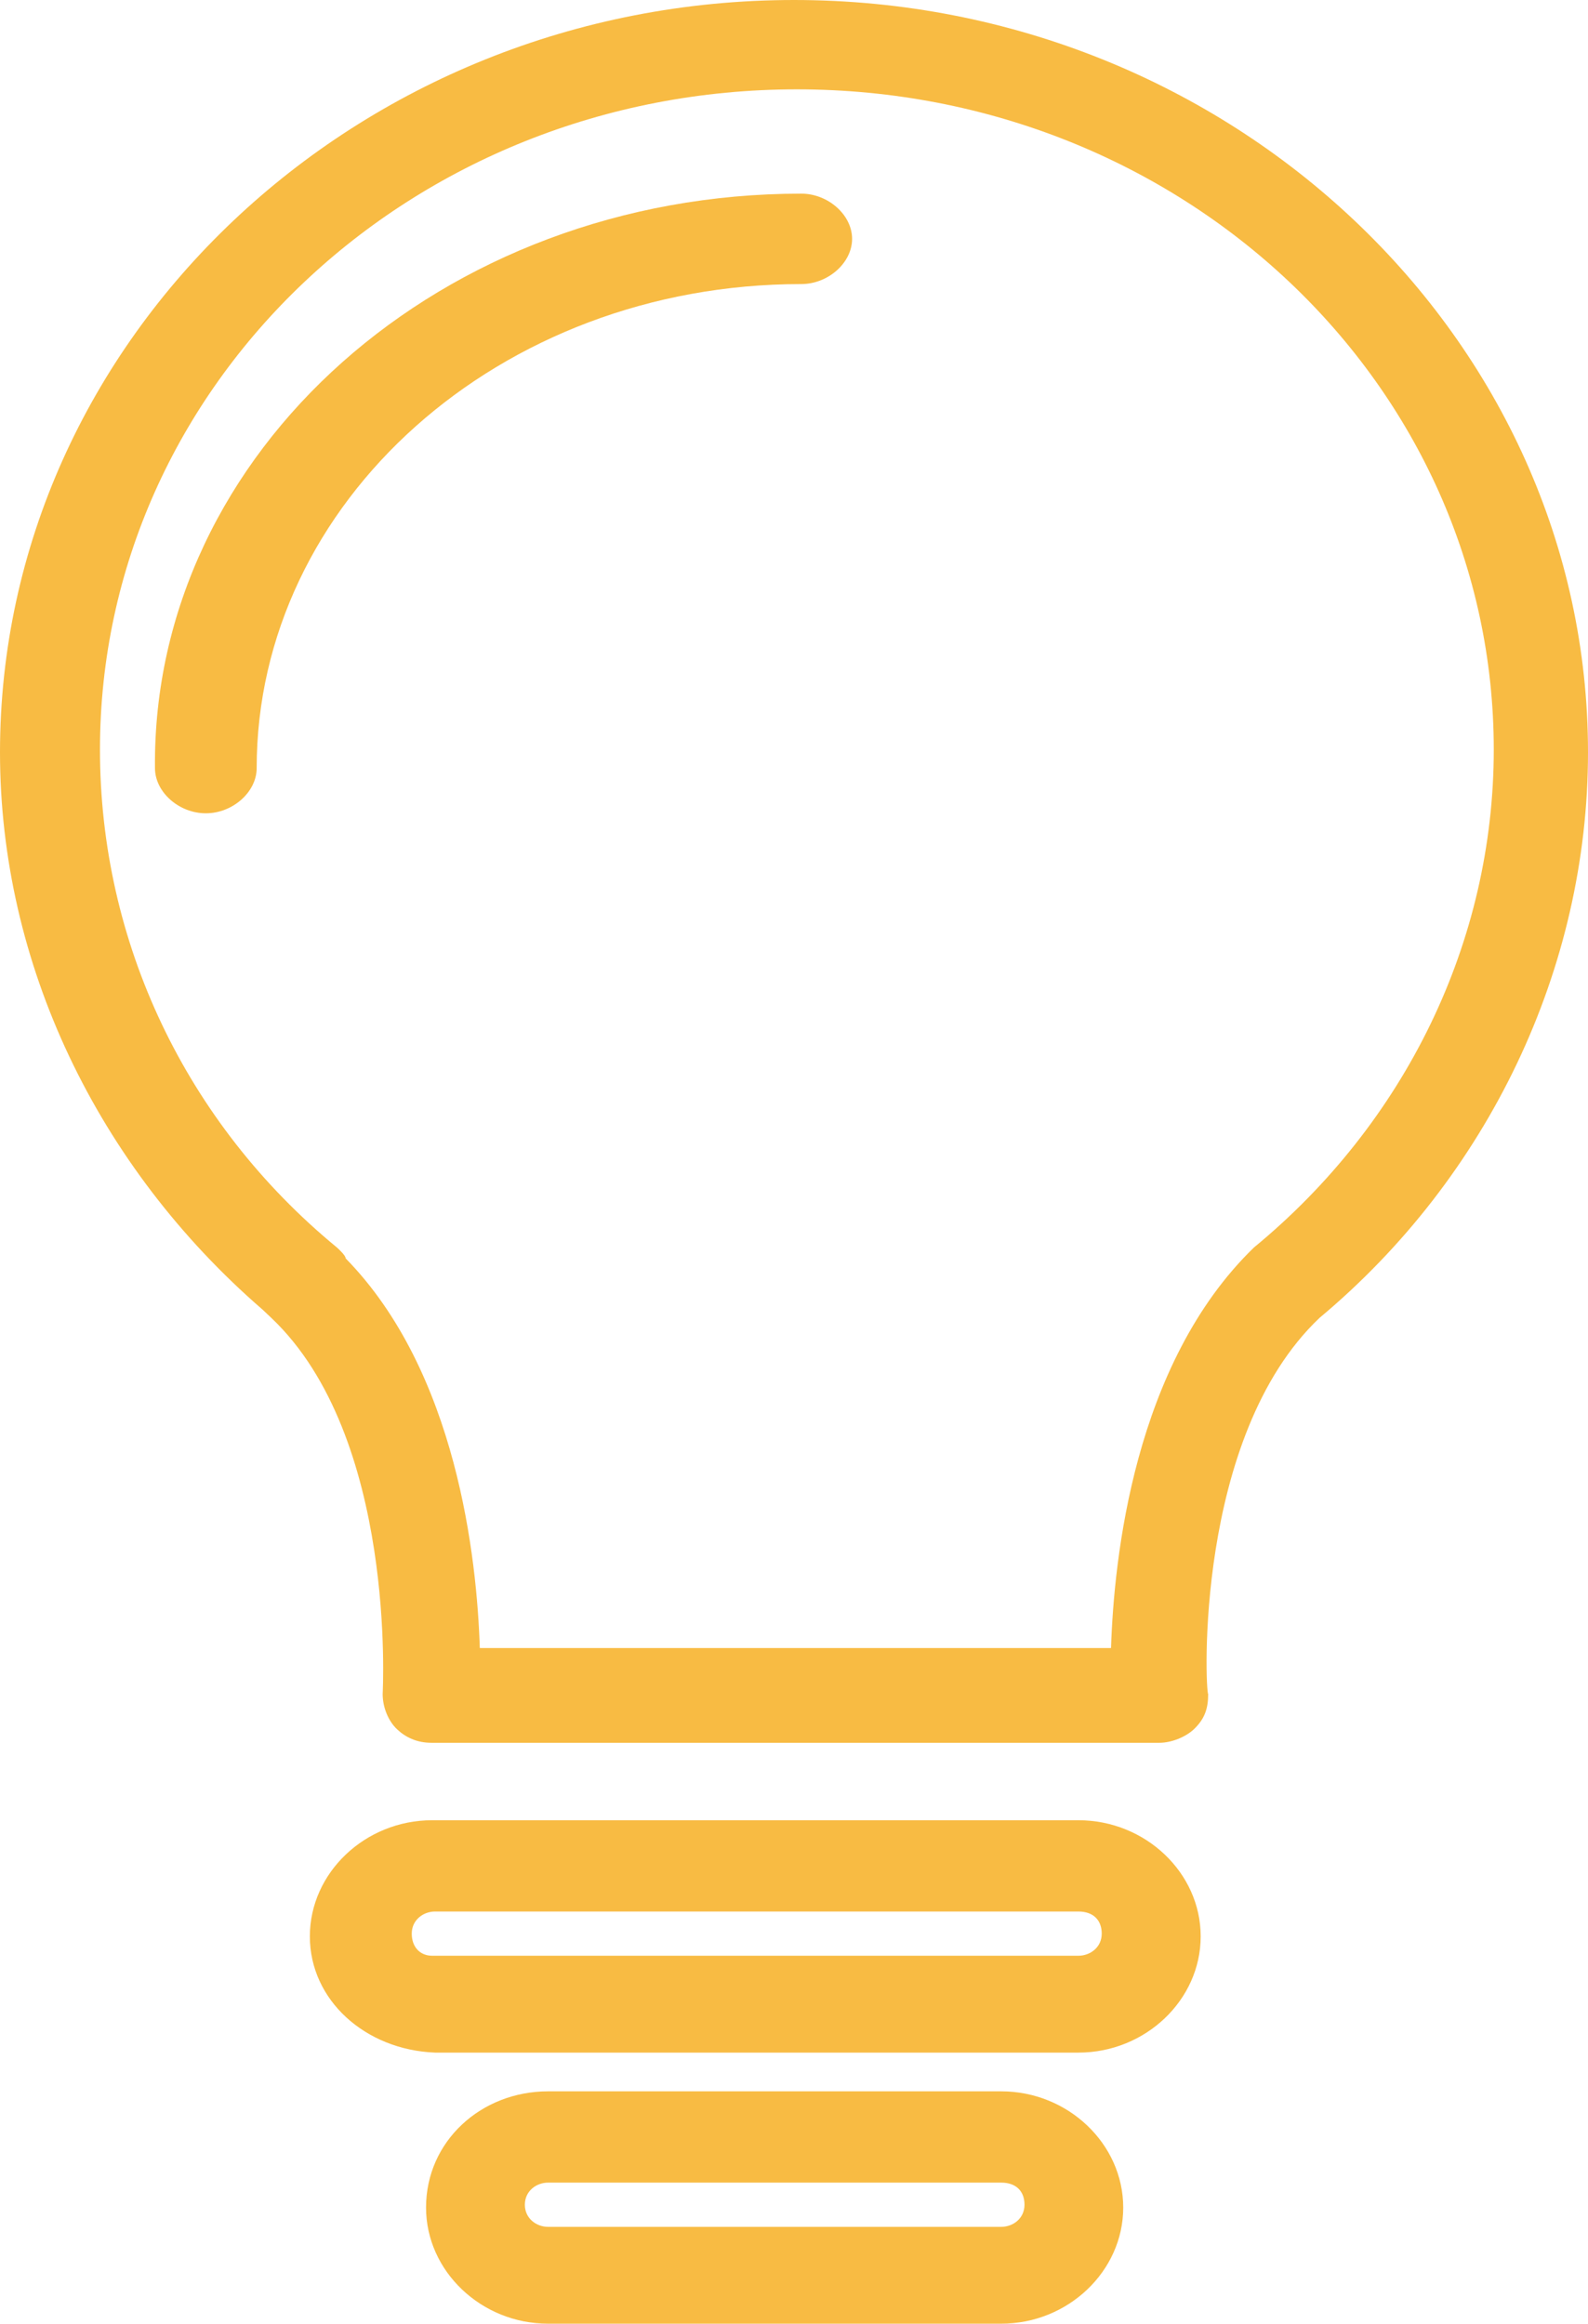 <?xml version="1.0" encoding="UTF-8"?>
<svg width="41px" height="60px" viewBox="0 0 41 60" version="1.1" xmlns="http://www.w3.org/2000/svg" xmlns:xlink="http://www.w3.org/1999/xlink">
    <title>Group 14</title>
    <g id="Page-1" stroke="none" stroke-width="1" fill="none" fill-rule="evenodd">
        <g id="Homepage-v2" transform="translate(-601, -3265)" fill="#F8BB43">
            <g id="Group-6" transform="translate(-823.186, 2744)">
                <g id="Group-30" transform="translate(1325.386, 478)">
                    <g id="Group-14" transform="translate(98.8, 43)">
                        <path d="M2.581,19.356 C2.581,9.923 10.619,2.307 20.573,2.307 C30.529,2.307 38.567,9.923 38.567,19.356 C38.567,24.317 36.281,28.998 32.373,32.213 C29.275,35.218 28.76,40.248 28.685,42.554 L12.388,42.554 C12.314,40.248 11.799,35.427 8.924,32.492 C8.924,32.422 8.775,32.282 8.701,32.213 C4.792,28.998 2.581,24.317 2.581,19.356 M0,19.426 C0,24.875 2.507,30.117 6.784,33.82 C6.857,33.889 6.932,33.96 7.005,34.029 C10.25,37.104 9.88,43.672 9.88,43.742 C9.88,44.091 10.029,44.44 10.25,44.65 C10.471,44.86 10.765,45 11.135,45 L29.938,45 C30.234,45 30.602,44.86 30.825,44.65 C31.119,44.371 31.193,44.091 31.193,43.742 C31.119,43.672 30.825,37.104 34.068,34.029 C38.419,30.396 41,25.015 41,19.426 C41,8.736 31.782,0 20.5,0 C9.218,0 0,8.736 0,19.426" id="Fill-6"></path>
                        <path d="M4.001,19.833 C4.001,20.451 4.618,21 5.314,21 C6.008,21 6.627,20.451 6.627,19.833 C6.627,12.967 12.885,7.335 20.687,7.335 C21.383,7.335 22,6.785 22,6.168 C22,5.55 21.383,5 20.687,5 C11.416,5 3.923,11.662 4.001,19.833" id="Fill-8"></path>
                        <path d="M10.631,49.928 C10.631,49.571 10.932,49.357 11.232,49.357 L27.843,49.357 C28.219,49.357 28.445,49.571 28.445,49.928 C28.445,50.285 28.144,50.499 27.843,50.499 L11.157,50.499 C10.856,50.499 10.631,50.285 10.631,49.928 M8,49.999 C8,51.643 9.428,52.929 11.232,53 L27.843,53 C29.572,53 31,51.643 31,49.999 C31,48.356 29.572,47 27.843,47 L11.157,47 C9.428,47 8,48.356 8,49.999" id="Fill-10"></path>
                        <path d="M13.551,56.928 C13.551,56.571 13.851,56.357 14.15,56.357 L25.851,56.357 C26.225,56.357 26.451,56.571 26.451,56.928 C26.451,57.285 26.152,57.499 25.851,57.499 L14.15,57.499 C13.851,57.499 13.551,57.285 13.551,56.928 M11,57.001 C11,58.643 12.426,60 14.15,60 L25.851,60 C27.575,60 29,58.643 29,57.001 C29,55.357 27.575,54 25.851,54 L14.15,54 C12.426,54 11,55.285 11,57.001" id="Fill-12"></path>
                    </g>
                </g>
            </g>
        </g>
    </g>
</svg>